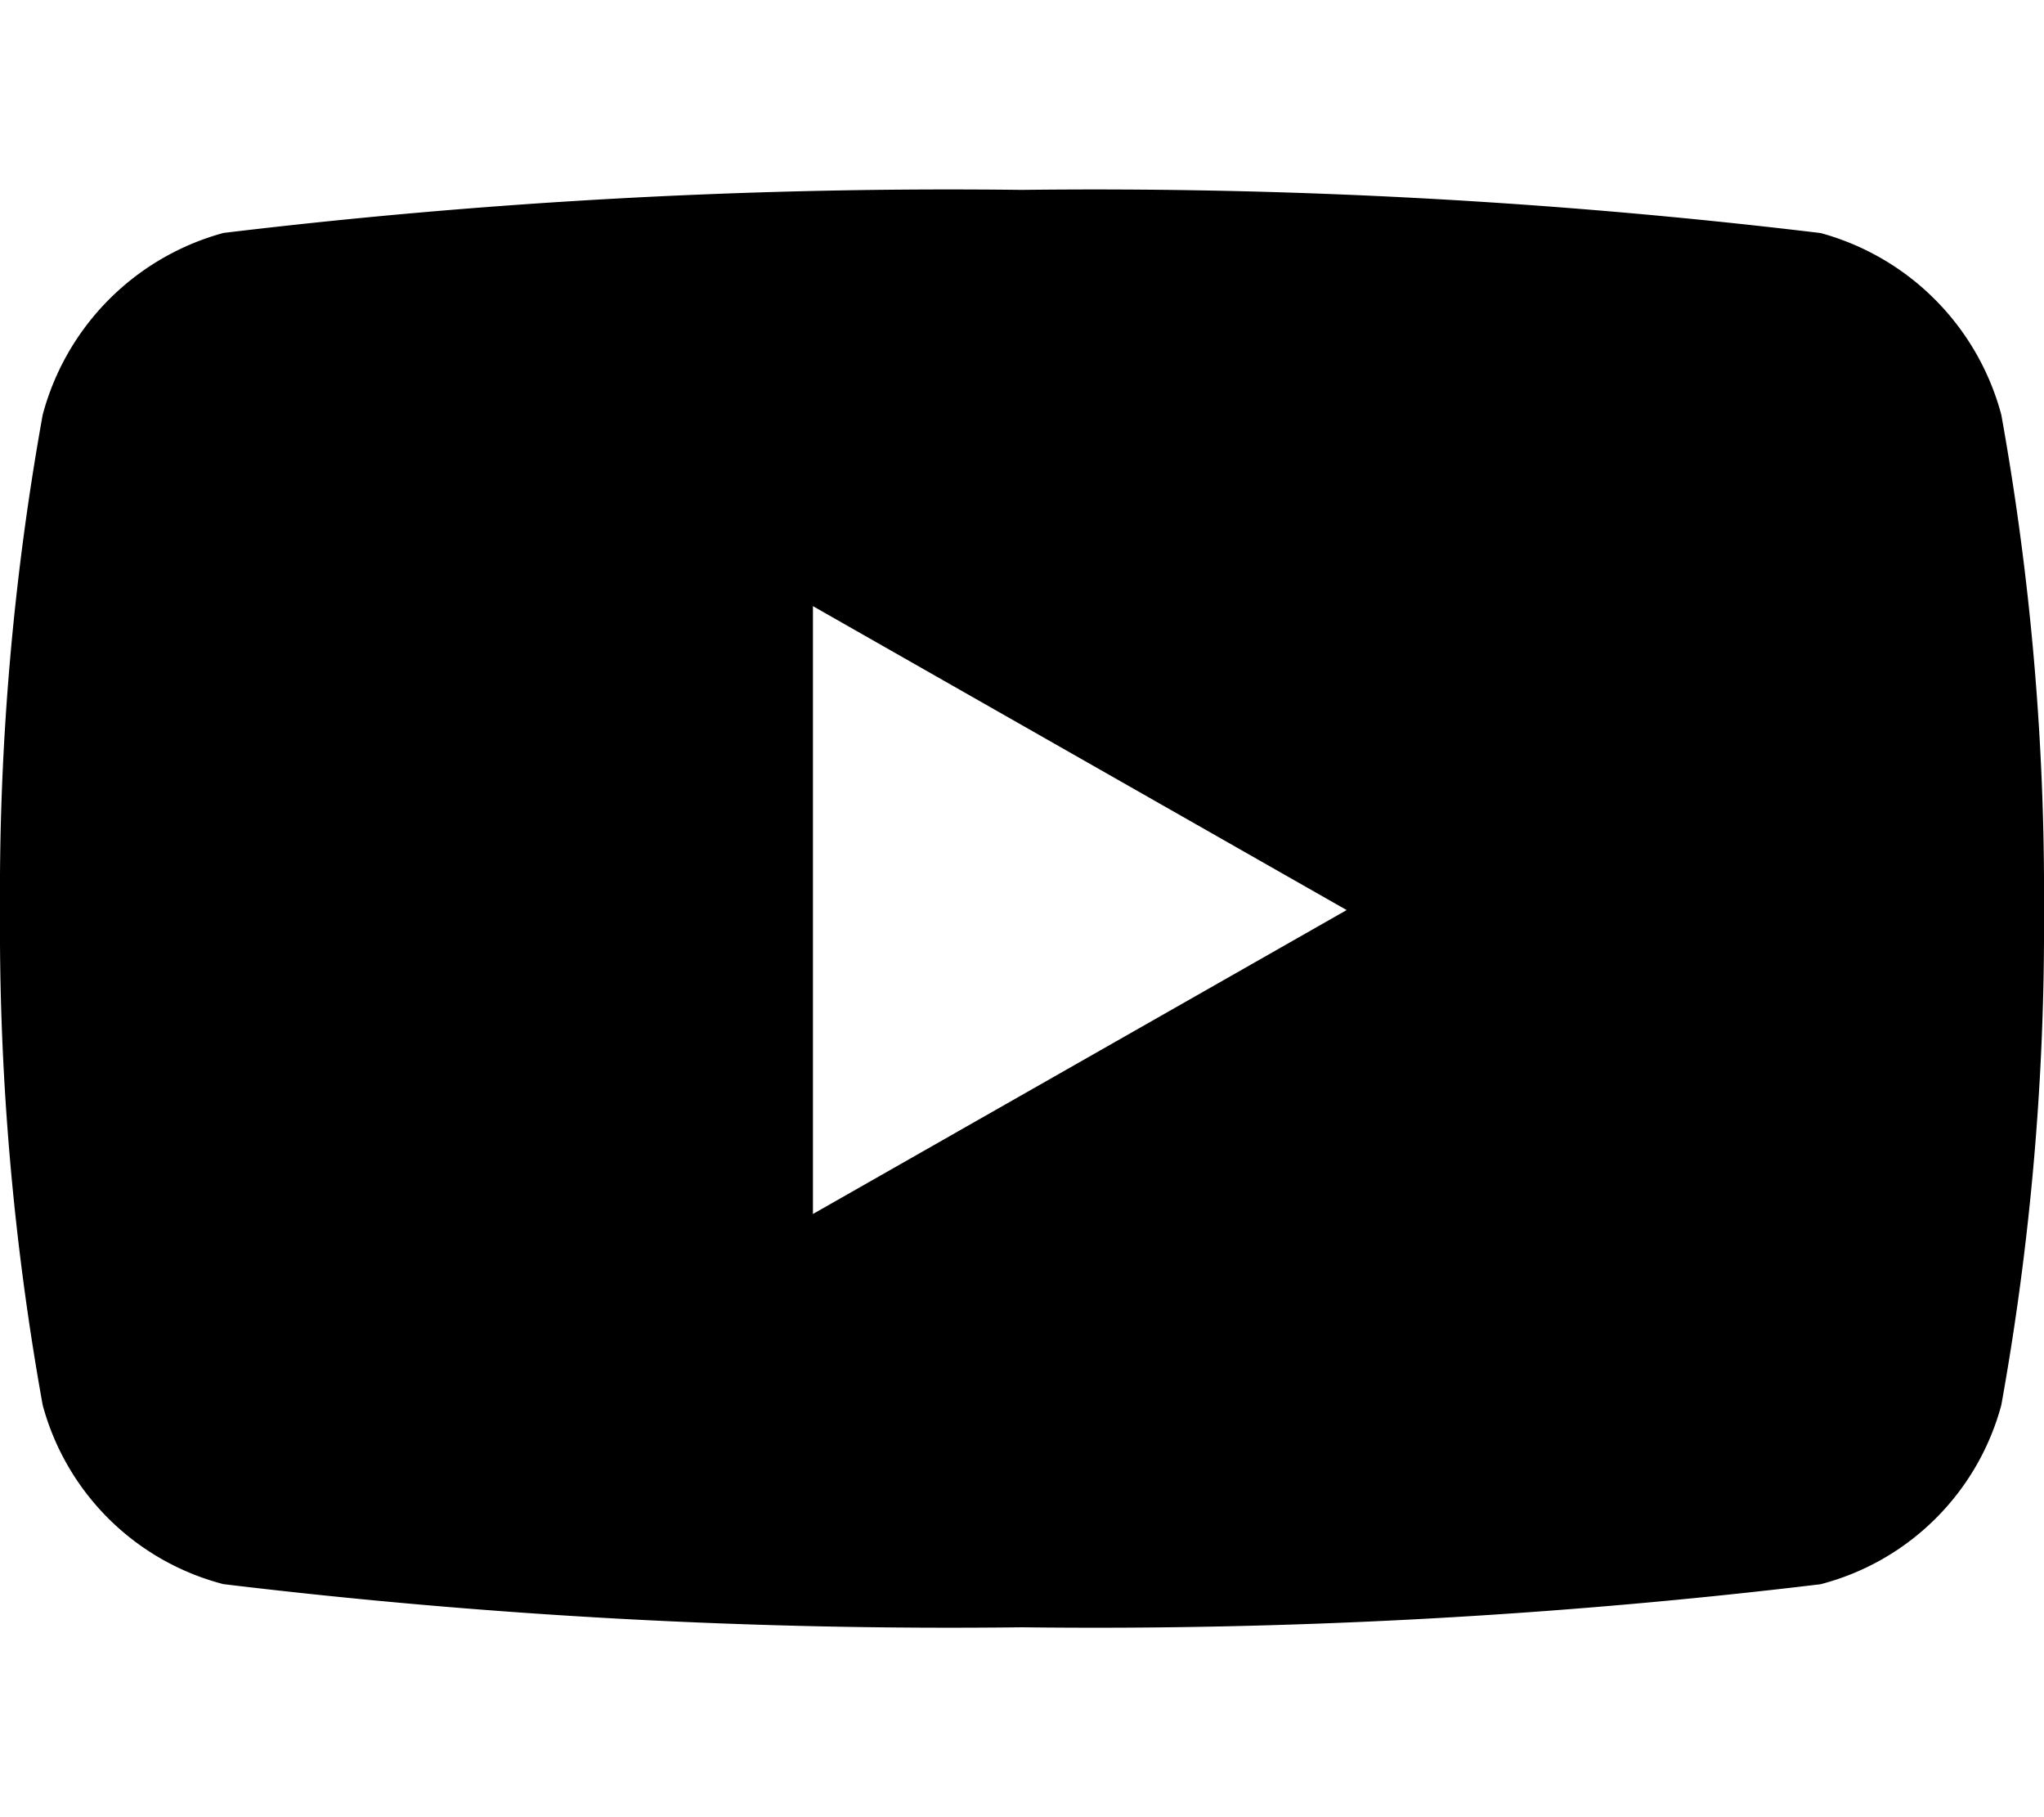 <svg xmlns="http://www.w3.org/2000/svg" width="18" height="16" viewBox="0 0 18 12.656">
  <g id="youtube" transform="translate(273.067 192)">
    <path id="youtube-2" data-name="youtube" d="M17.624,1.98a2.262,2.262,0,0,0-1.591-1.6A53.449,53.449,0,0,0,9,0,53.45,53.45,0,0,0,1.968.379,2.262,2.262,0,0,0,.376,1.98,23.726,23.726,0,0,0,0,6.341,23.726,23.726,0,0,0,.376,10.7a2.228,2.228,0,0,0,1.591,1.576A53.449,53.449,0,0,0,9,12.656a53.45,53.45,0,0,0,7.032-.379A2.228,2.228,0,0,0,17.624,10.7,23.726,23.726,0,0,0,18,6.341a23.726,23.726,0,0,0-.376-4.361ZM7.159,9.017V3.665l4.7,2.676Z" transform="translate(-273.067 -192)"/>
  </g>
</svg>
